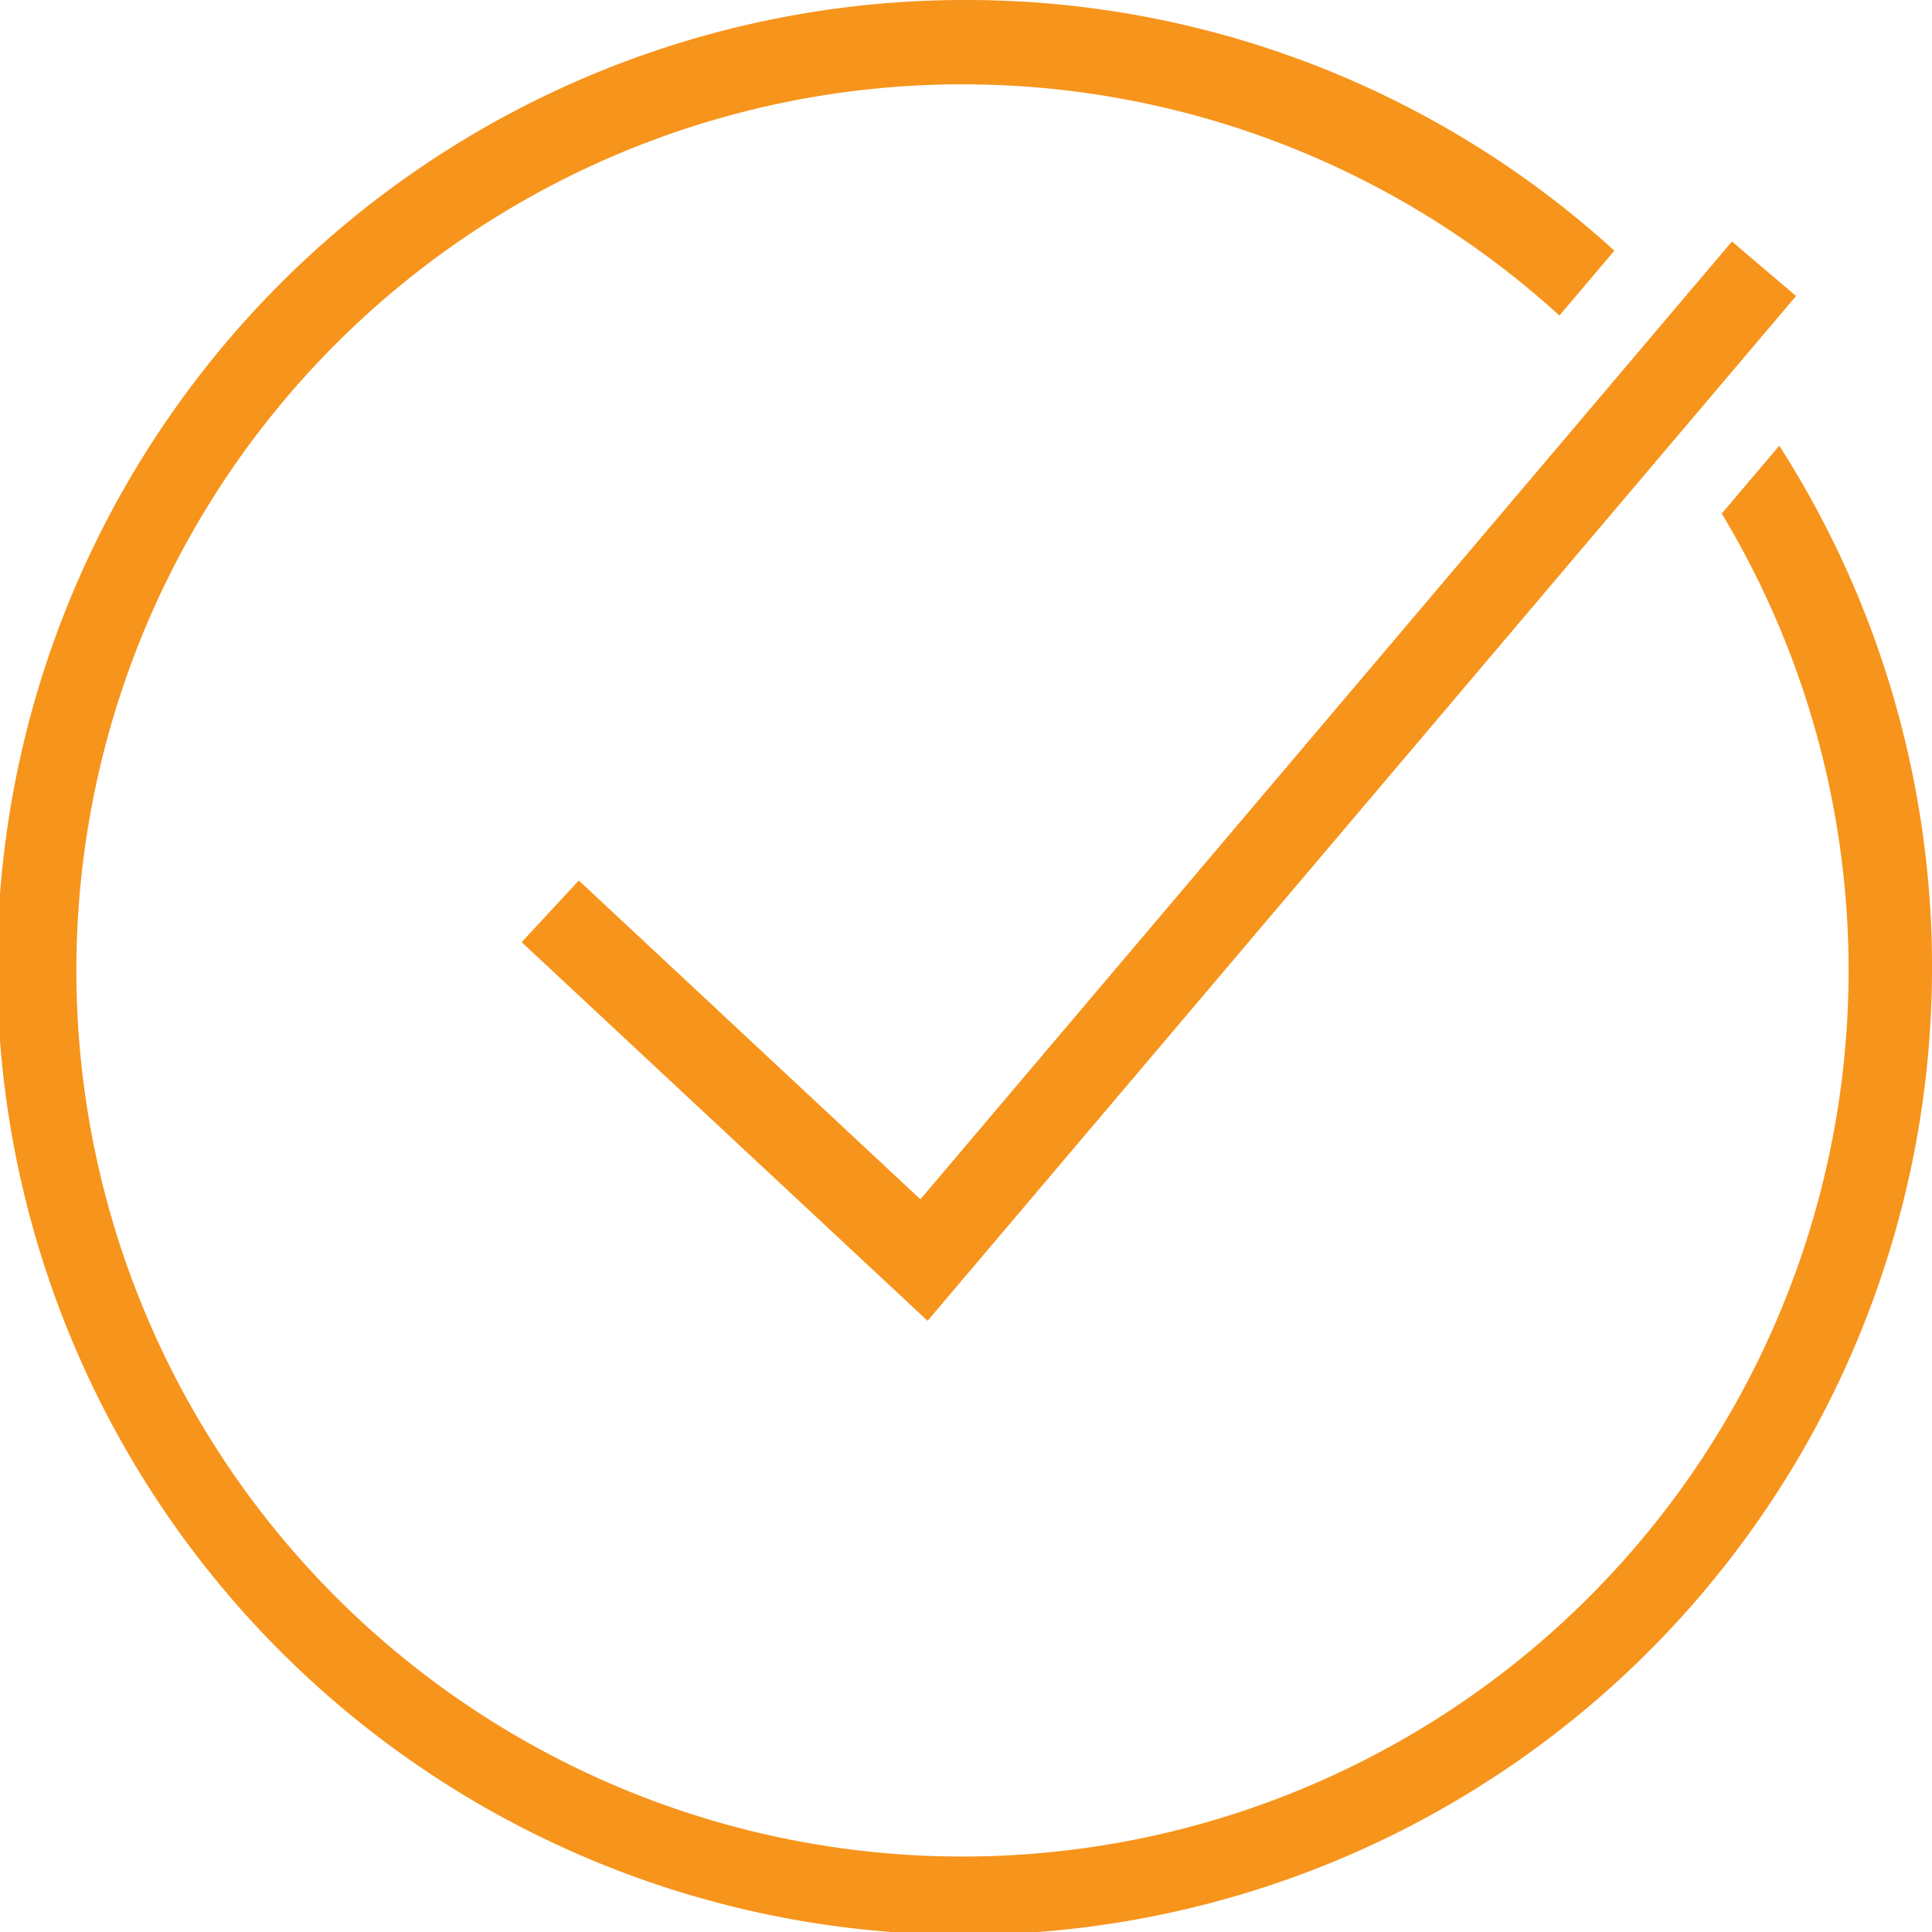 <svg xmlns="http://www.w3.org/2000/svg" width="40" height="40" viewBox="0 0 40 40">
  <path id="icons8-vérifié" d="M22,2a20.029,20.029,0,1,0,16.838,9.227l-1.191,1.406a18.346,18.346,0,1,1-3.361-4.1l1.138-1.343A19.923,19.923,0,0,0,22,2ZM37.858,7,21.056,26.83l-7.072-6.6L12.8,21.506l8.405,7.84L39.186,8.128Z" transform="translate(-2 -2)" fill="#f7941c"/>
</svg>
